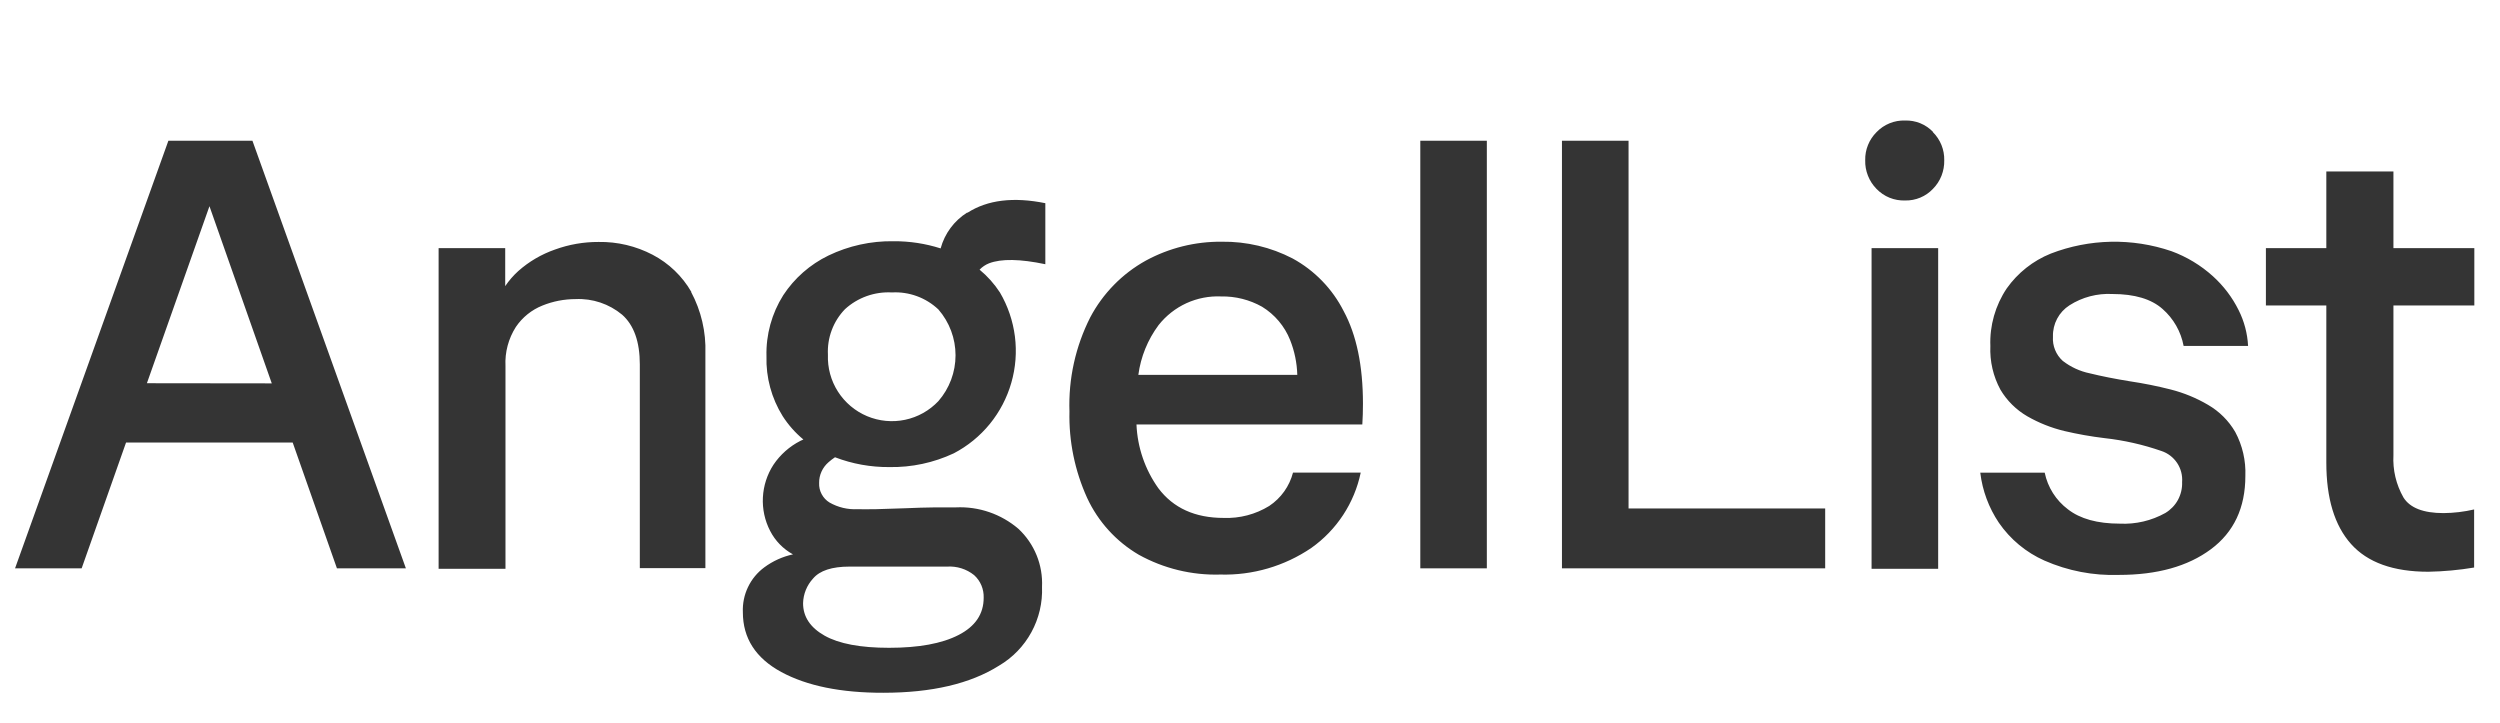 <svg width="83" height="24" viewBox="0 0 83 24" fill="none" xmlns="http://www.w3.org/2000/svg">
<g clip-path="url(#clip0_2010_21371)">
<g clip-path="url(#clip1_2010_21371)">
<g clip-path="url(#clip2_2010_21371)">
<path d="M5.59 4.673L0.5 18.868H2.711L4.185 14.691H9.717L11.186 18.868H13.475L8.381 4.673H5.59ZM4.877 12.723L6.954 6.846L9.023 12.728L4.877 12.723ZM22.944 9.692C23.279 10.317 23.443 11.02 23.419 11.729V18.861H21.242V12.1C21.242 11.344 21.045 10.793 20.655 10.448C20.223 10.089 19.673 9.904 19.112 9.93C18.734 9.93 18.359 10.002 18.009 10.144C17.65 10.287 17.343 10.535 17.127 10.854C16.88 11.241 16.759 11.694 16.782 12.152V18.885H14.562V8.239H16.773V9.499C16.897 9.316 17.043 9.147 17.208 8.998C17.563 8.683 17.977 8.441 18.425 8.285C18.889 8.116 19.379 8.031 19.872 8.033C20.497 8.022 21.114 8.169 21.667 8.458C22.206 8.74 22.653 9.169 22.956 9.697L22.944 9.692ZM32.108 7.058C31.677 7.33 31.363 7.754 31.229 8.247C30.723 8.086 30.195 8.005 29.665 8.009C28.917 7.997 28.177 8.16 27.504 8.484C26.894 8.78 26.375 9.235 26.004 9.801C25.622 10.407 25.428 11.113 25.447 11.829C25.427 12.53 25.614 13.221 25.985 13.816C26.173 14.108 26.404 14.37 26.672 14.591L26.572 14.637C26.212 14.821 25.905 15.093 25.68 15.428C25.469 15.752 25.348 16.127 25.328 16.513C25.308 16.899 25.391 17.284 25.569 17.627C25.738 17.956 26.002 18.227 26.327 18.405C25.983 18.479 25.659 18.626 25.376 18.835C25.144 19.006 24.958 19.231 24.834 19.491C24.709 19.751 24.651 20.038 24.663 20.326C24.663 21.188 25.088 21.849 25.939 22.311C26.791 22.772 27.919 23.002 29.325 23C30.935 23 32.216 22.7 33.169 22.099C33.621 21.833 33.992 21.449 34.243 20.988C34.494 20.528 34.616 20.008 34.595 19.484C34.612 19.125 34.551 18.767 34.416 18.435C34.281 18.102 34.075 17.803 33.813 17.558C33.237 17.064 32.493 16.809 31.735 16.845C31.6 16.845 31.374 16.845 31.058 16.845C30.741 16.845 30.404 16.862 30.052 16.874C29.7 16.886 29.377 16.898 29.08 16.905C28.783 16.912 28.581 16.905 28.471 16.905C28.146 16.922 27.822 16.845 27.539 16.683C27.429 16.616 27.34 16.52 27.279 16.406C27.218 16.292 27.189 16.164 27.195 16.035C27.193 15.904 27.22 15.774 27.275 15.655C27.329 15.536 27.409 15.43 27.508 15.345C27.576 15.285 27.647 15.23 27.722 15.181C28.298 15.402 28.91 15.512 29.527 15.507C30.265 15.52 30.997 15.364 31.666 15.05C32.127 14.809 32.533 14.478 32.862 14.075C33.19 13.672 33.433 13.207 33.576 12.707C33.72 12.208 33.76 11.685 33.695 11.169C33.629 10.654 33.46 10.157 33.197 9.709C33.011 9.424 32.784 9.169 32.522 8.953C32.611 8.86 32.719 8.788 32.838 8.741C33.245 8.586 33.865 8.596 34.705 8.772V6.746C33.649 6.532 32.788 6.635 32.12 7.063L32.108 7.058ZM31.441 18.811C31.766 18.79 32.087 18.89 32.341 19.094C32.446 19.189 32.528 19.305 32.583 19.435C32.637 19.564 32.663 19.705 32.658 19.845C32.658 20.385 32.38 20.796 31.826 21.081C31.272 21.367 30.501 21.507 29.515 21.507C28.564 21.507 27.851 21.372 27.375 21.103C26.9 20.834 26.662 20.475 26.662 20.028C26.669 19.723 26.788 19.43 26.995 19.206C27.218 18.943 27.621 18.811 28.203 18.811H31.441ZM31.155 13.317C30.858 13.631 30.473 13.848 30.049 13.937C29.627 14.026 29.186 13.984 28.788 13.817C28.389 13.649 28.051 13.364 27.819 13C27.586 12.636 27.471 12.209 27.487 11.777C27.473 11.499 27.515 11.222 27.613 10.962C27.71 10.702 27.86 10.465 28.053 10.265C28.263 10.073 28.509 9.925 28.778 9.829C29.046 9.734 29.33 9.693 29.615 9.709C29.896 9.693 30.178 9.736 30.443 9.833C30.708 9.93 30.95 10.081 31.155 10.274C31.522 10.697 31.724 11.237 31.724 11.796C31.724 12.355 31.522 12.895 31.155 13.317ZM42.916 8.582C42.19 8.205 41.382 8.014 40.565 8.025C39.683 8.016 38.814 8.232 38.04 8.653C37.255 9.089 36.614 9.744 36.195 10.538C35.706 11.505 35.469 12.579 35.506 13.662C35.483 14.65 35.684 15.631 36.093 16.531C36.459 17.32 37.057 17.978 37.807 18.417C38.634 18.875 39.569 19.103 40.515 19.075C41.589 19.105 42.645 18.796 43.534 18.193C44.378 17.596 44.965 16.702 45.176 15.69H42.928C42.81 16.144 42.529 16.538 42.138 16.798C41.685 17.077 41.158 17.215 40.626 17.195C39.675 17.195 38.953 16.867 38.458 16.21C38.015 15.59 37.763 14.854 37.731 14.092H45.229C45.243 13.876 45.25 13.645 45.25 13.403C45.25 12.145 45.037 11.121 44.611 10.331C44.236 9.59 43.645 8.98 42.916 8.582ZM38.465 10.793C38.712 10.481 39.028 10.232 39.389 10.066C39.751 9.901 40.146 9.824 40.543 9.842C41.018 9.833 41.487 9.951 41.901 10.184C42.322 10.442 42.65 10.83 42.832 11.29C42.979 11.658 43.059 12.049 43.07 12.445H37.793C37.873 11.846 38.105 11.277 38.465 10.793ZM47.154 4.673H49.363V18.868H47.154V4.673ZM54.068 16.881H60.596V18.868H51.857V4.673H54.068V16.881ZM62.136 8.239H64.347V18.885H62.136V8.239ZM64.173 4.388C64.296 4.51 64.392 4.655 64.457 4.816C64.521 4.976 64.553 5.147 64.549 5.32C64.553 5.496 64.522 5.67 64.458 5.834C64.394 5.997 64.297 6.146 64.173 6.271C64.055 6.396 63.912 6.495 63.753 6.561C63.594 6.627 63.423 6.66 63.251 6.656C63.074 6.662 62.898 6.631 62.734 6.565C62.571 6.499 62.423 6.398 62.3 6.271C62.177 6.146 62.08 5.997 62.016 5.834C61.951 5.67 61.92 5.496 61.925 5.32C61.921 5.147 61.952 4.976 62.017 4.816C62.081 4.655 62.178 4.51 62.3 4.388C62.422 4.26 62.57 4.16 62.734 4.093C62.898 4.026 63.074 3.995 63.251 4.001C63.422 3.996 63.593 4.027 63.752 4.091C63.91 4.156 64.054 4.253 64.173 4.376V4.388ZM68.158 11.18C68.148 11.33 68.172 11.479 68.229 11.618C68.285 11.757 68.372 11.881 68.483 11.981C68.748 12.186 69.056 12.328 69.384 12.395C69.769 12.49 70.213 12.578 70.713 12.659C71.17 12.727 71.623 12.818 72.071 12.932C72.505 13.043 72.921 13.214 73.307 13.441C73.681 13.658 73.993 13.968 74.21 14.342C74.45 14.79 74.566 15.294 74.546 15.802C74.546 16.857 74.164 17.669 73.4 18.236C72.636 18.803 71.618 19.087 70.347 19.087C69.498 19.116 68.653 18.953 67.875 18.611C67.265 18.34 66.742 17.906 66.363 17.356C66.028 16.858 65.816 16.288 65.745 15.692H67.884C67.984 16.178 68.258 16.611 68.655 16.909C69.062 17.226 69.636 17.385 70.378 17.385C70.905 17.411 71.429 17.288 71.89 17.031C72.066 16.925 72.211 16.775 72.309 16.595C72.406 16.414 72.454 16.211 72.446 16.006C72.463 15.781 72.405 15.557 72.28 15.37C72.155 15.183 71.971 15.042 71.757 14.972C71.146 14.76 70.514 14.617 69.872 14.546C69.421 14.492 68.975 14.413 68.533 14.309C68.103 14.205 67.69 14.041 67.307 13.821C66.939 13.608 66.632 13.304 66.415 12.939C66.174 12.495 66.058 11.994 66.08 11.489C66.054 10.81 66.245 10.139 66.624 9.575C66.99 9.058 67.496 8.657 68.084 8.42C69.369 7.923 70.788 7.894 72.092 8.339C72.6 8.525 73.068 8.808 73.469 9.171C73.821 9.489 74.111 9.871 74.322 10.296C74.508 10.666 74.615 11.071 74.636 11.484H72.496C72.407 11.009 72.161 10.577 71.797 10.258C71.424 9.927 70.868 9.761 70.133 9.761C69.63 9.734 69.131 9.865 68.707 10.136C68.534 10.247 68.393 10.399 68.297 10.58C68.201 10.761 68.153 10.963 68.158 11.168V11.18ZM79.462 10.141V15.107C79.435 15.6 79.551 16.089 79.795 16.517C80.012 16.863 80.456 17.035 81.126 17.035C81.468 17.032 81.808 16.991 82.141 16.914V18.842C81.638 18.926 81.129 18.973 80.62 18.982C79.458 18.982 78.603 18.675 78.054 18.06C77.506 17.445 77.233 16.543 77.234 15.355V10.141H75.228V8.239H77.234V5.693H79.462V8.239H82.148V10.141H79.462Z" fill="#343434"/>
</g>
</g>
</g>
<defs>
<clipPath id="clip0_2010_21371">
<rect width="82" height="24" fill="white" transform="translate(0.5)"/>
</clipPath>
<clipPath id="clip1_2010_21371">
<rect width="82" height="24" fill="white" transform="translate(0.5)"/>
</clipPath>
<clipPath id="clip2_2010_21371">
<rect width="82" height="24" fill="white" transform="translate(0.5)"/>
</clipPath>
</defs>
</svg>
